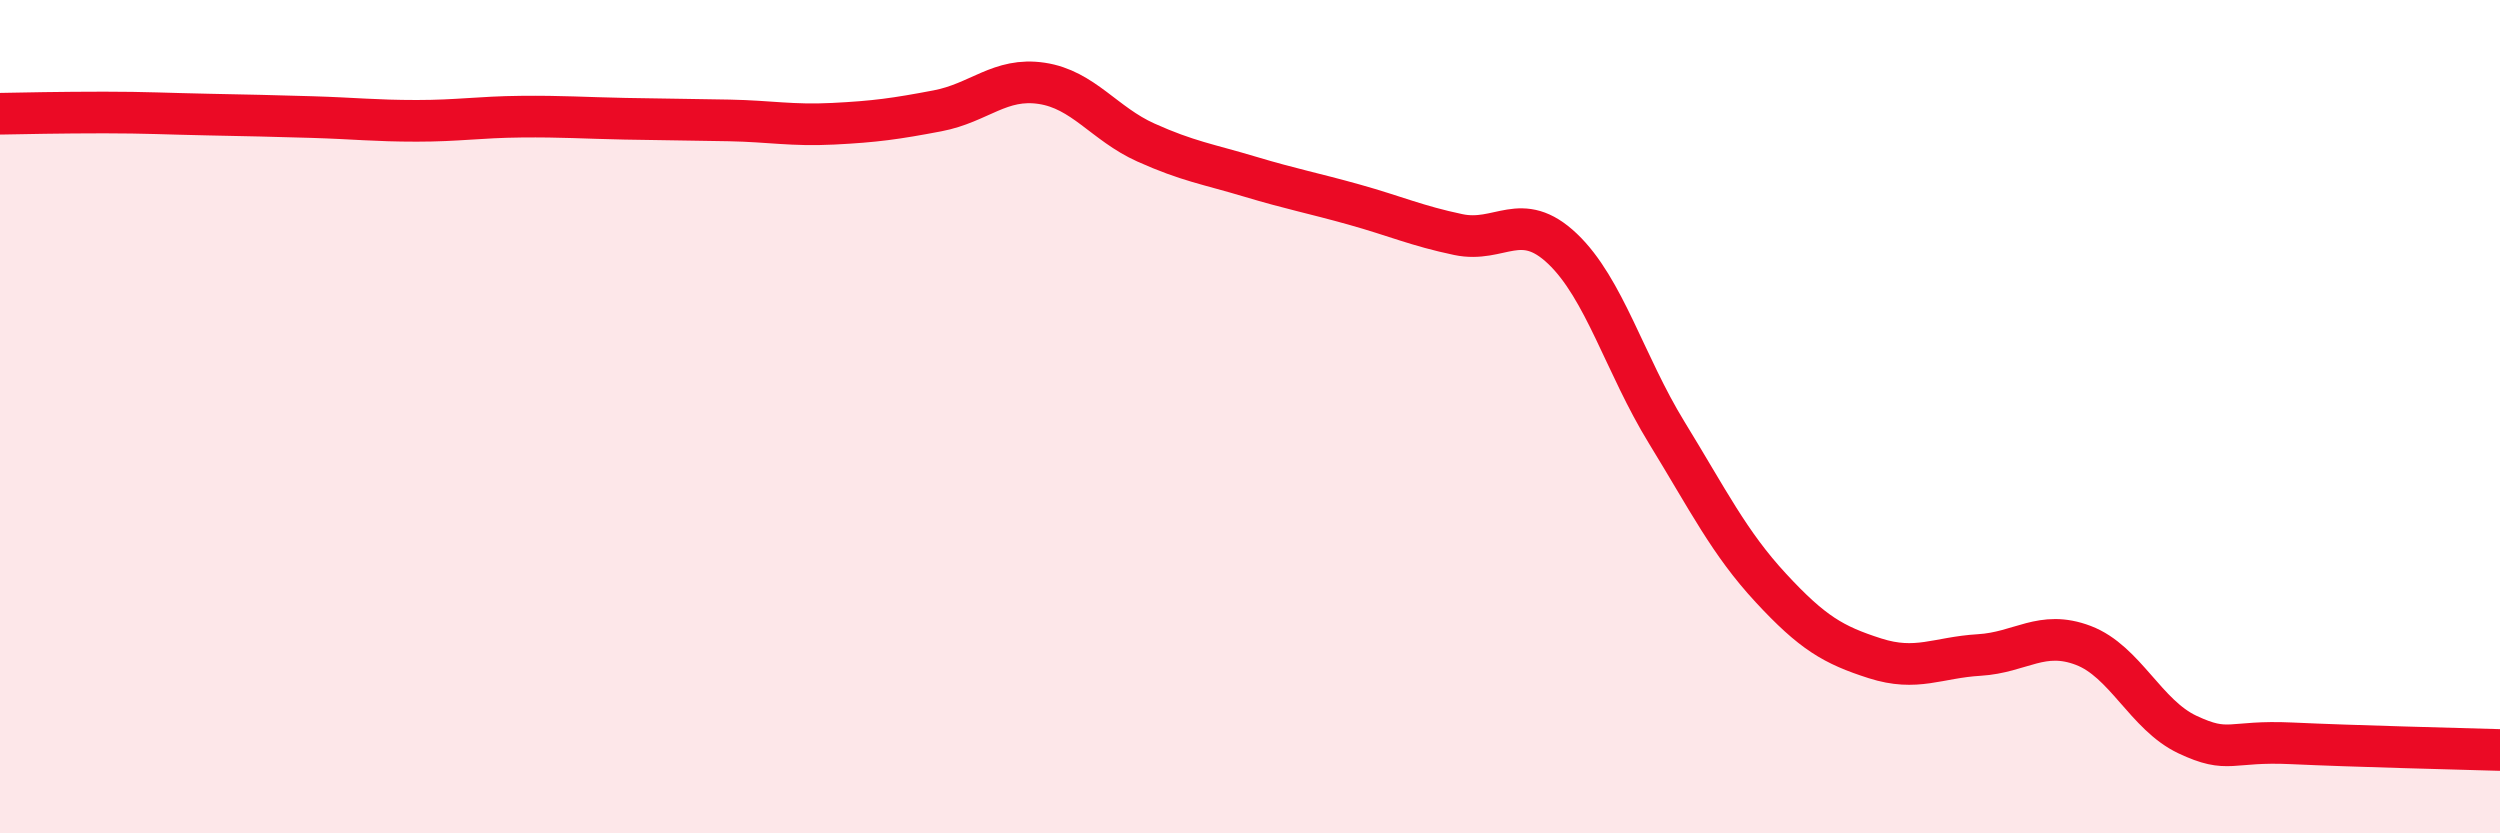 
    <svg width="60" height="20" viewBox="0 0 60 20" xmlns="http://www.w3.org/2000/svg">
      <path
        d="M 0,2.73 C 0.5,2.72 1.5,2.7 2.5,2.7 C 3.5,2.7 4,2.73 5,2.75 C 6,2.77 6.5,2.78 7.5,2.81 C 8.5,2.84 9,2.9 10,2.9 C 11,2.9 11.5,2.81 12.5,2.8 C 13.5,2.79 14,2.83 15,2.85 C 16,2.87 16.5,2.87 17.5,2.89 C 18.5,2.91 19,3.02 20,2.97 C 21,2.92 21.5,2.85 22.5,2.66 C 23.5,2.47 24,1.85 25,2 C 26,2.15 26.5,2.97 27.5,3.42 C 28.5,3.87 29,3.94 30,4.24 C 31,4.54 31.5,4.63 32.5,4.91 C 33.5,5.19 34,5.42 35,5.63 C 36,5.84 36.5,5.02 37.5,5.97 C 38.5,6.92 39,8.75 40,10.38 C 41,12.01 41.5,13.03 42.5,14.11 C 43.5,15.19 44,15.48 45,15.8 C 46,16.12 46.5,15.78 47.5,15.72 C 48.5,15.66 49,15.11 50,15.49 C 51,15.87 51.5,17.16 52.5,17.63 C 53.5,18.1 53.5,17.77 55,17.84 C 56.5,17.91 59,17.97 60,18L60 20L0 20Z"
        fill="#EB0A25"
        opacity="0.1"
        stroke-linecap="round"
        stroke-linejoin="round"
      />
      <path
        d="M 0,2.73 C 0.5,2.72 1.5,2.7 2.5,2.7 C 3.5,2.7 4,2.73 5,2.75 C 6,2.77 6.5,2.78 7.5,2.81 C 8.5,2.84 9,2.9 10,2.9 C 11,2.9 11.5,2.81 12.5,2.8 C 13.5,2.79 14,2.83 15,2.85 C 16,2.87 16.5,2.87 17.5,2.89 C 18.5,2.91 19,3.02 20,2.97 C 21,2.92 21.5,2.85 22.5,2.66 C 23.5,2.47 24,1.85 25,2 C 26,2.15 26.5,2.97 27.5,3.42 C 28.5,3.87 29,3.94 30,4.24 C 31,4.54 31.5,4.63 32.5,4.91 C 33.5,5.19 34,5.42 35,5.63 C 36,5.84 36.5,5.02 37.5,5.97 C 38.5,6.92 39,8.75 40,10.38 C 41,12.01 41.5,13.03 42.5,14.11 C 43.5,15.19 44,15.48 45,15.8 C 46,16.12 46.5,15.78 47.5,15.72 C 48.5,15.66 49,15.11 50,15.49 C 51,15.87 51.5,17.16 52.5,17.63 C 53.5,18.1 53.5,17.77 55,17.84 C 56.5,17.91 59,17.97 60,18"
        stroke="#EB0A25"
        stroke-width="1"
        fill="none"
        stroke-linecap="round"
        stroke-linejoin="round"
      />
    </svg>
  